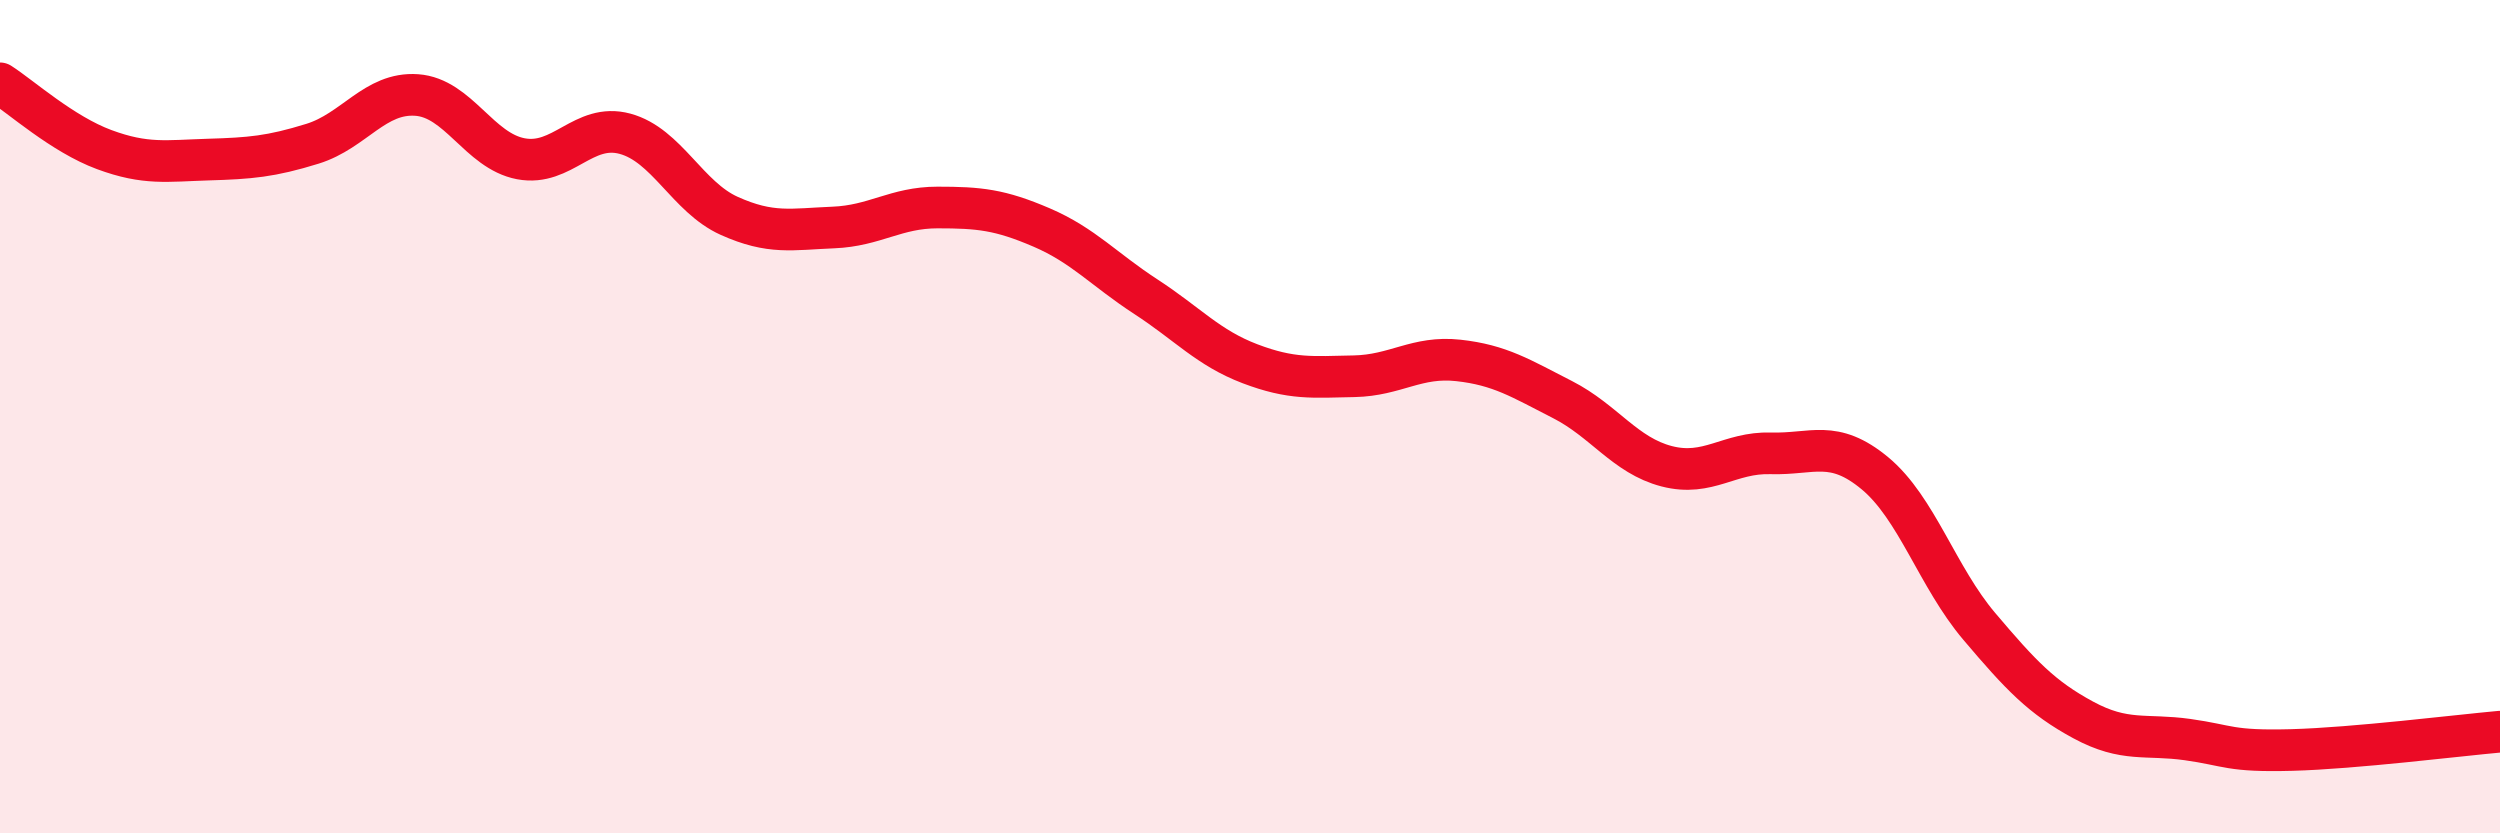 
    <svg width="60" height="20" viewBox="0 0 60 20" xmlns="http://www.w3.org/2000/svg">
      <path
        d="M 0,2 C 0.5,2.32 1.5,3.22 2.5,3.59 C 3.5,3.96 4,3.86 5,3.83 C 6,3.8 6.5,3.76 7.5,3.45 C 8.5,3.14 9,2.21 10,2.28 C 11,2.35 11.5,3.62 12.5,3.81 C 13.5,4 14,2.94 15,3.21 C 16,3.48 16.5,4.73 17.5,5.18 C 18.5,5.63 19,5.5 20,5.46 C 21,5.42 21.5,4.98 22.5,4.98 C 23.5,4.98 24,5.03 25,5.46 C 26,5.89 26.5,6.47 27.5,7.12 C 28.5,7.77 29,8.35 30,8.73 C 31,9.11 31.5,9.05 32.5,9.03 C 33.5,9.01 34,8.54 35,8.65 C 36,8.76 36.5,9.08 37.5,9.59 C 38.5,10.1 39,10.93 40,11.19 C 41,11.45 41.5,10.85 42.5,10.88 C 43.5,10.91 44,10.53 45,11.36 C 46,12.19 46.5,13.85 47.5,15.03 C 48.5,16.21 49,16.74 50,17.28 C 51,17.82 51.5,17.61 52.5,17.75 C 53.5,17.89 53.5,18.04 55,18 C 56.5,17.96 59,17.65 60,17.56L60 20L0 20Z"
        fill="#EB0A25"
        opacity="0.1"
        stroke-linecap="round"
        stroke-linejoin="round"
      />
      <path
        d="M 0,2 C 0.5,2.32 1.5,3.22 2.5,3.59 C 3.5,3.96 4,3.86 5,3.83 C 6,3.8 6.5,3.76 7.5,3.45 C 8.5,3.14 9,2.21 10,2.28 C 11,2.35 11.5,3.62 12.5,3.81 C 13.5,4 14,2.94 15,3.21 C 16,3.48 16.5,4.73 17.5,5.18 C 18.5,5.63 19,5.5 20,5.46 C 21,5.42 21.5,4.98 22.5,4.98 C 23.5,4.98 24,5.03 25,5.46 C 26,5.89 26.5,6.47 27.5,7.12 C 28.5,7.77 29,8.35 30,8.73 C 31,9.11 31.5,9.05 32.5,9.03 C 33.5,9.01 34,8.54 35,8.65 C 36,8.76 36.5,9.08 37.5,9.59 C 38.5,10.1 39,10.93 40,11.19 C 41,11.45 41.5,10.85 42.5,10.88 C 43.5,10.91 44,10.53 45,11.36 C 46,12.19 46.5,13.85 47.5,15.03 C 48.5,16.21 49,16.74 50,17.28 C 51,17.82 51.5,17.61 52.5,17.75 C 53.5,17.89 53.5,18.04 55,18 C 56.5,17.96 59,17.65 60,17.56"
        stroke="#EB0A25"
        stroke-width="1"
        fill="none"
        stroke-linecap="round"
        stroke-linejoin="round"
      />
    </svg>
  